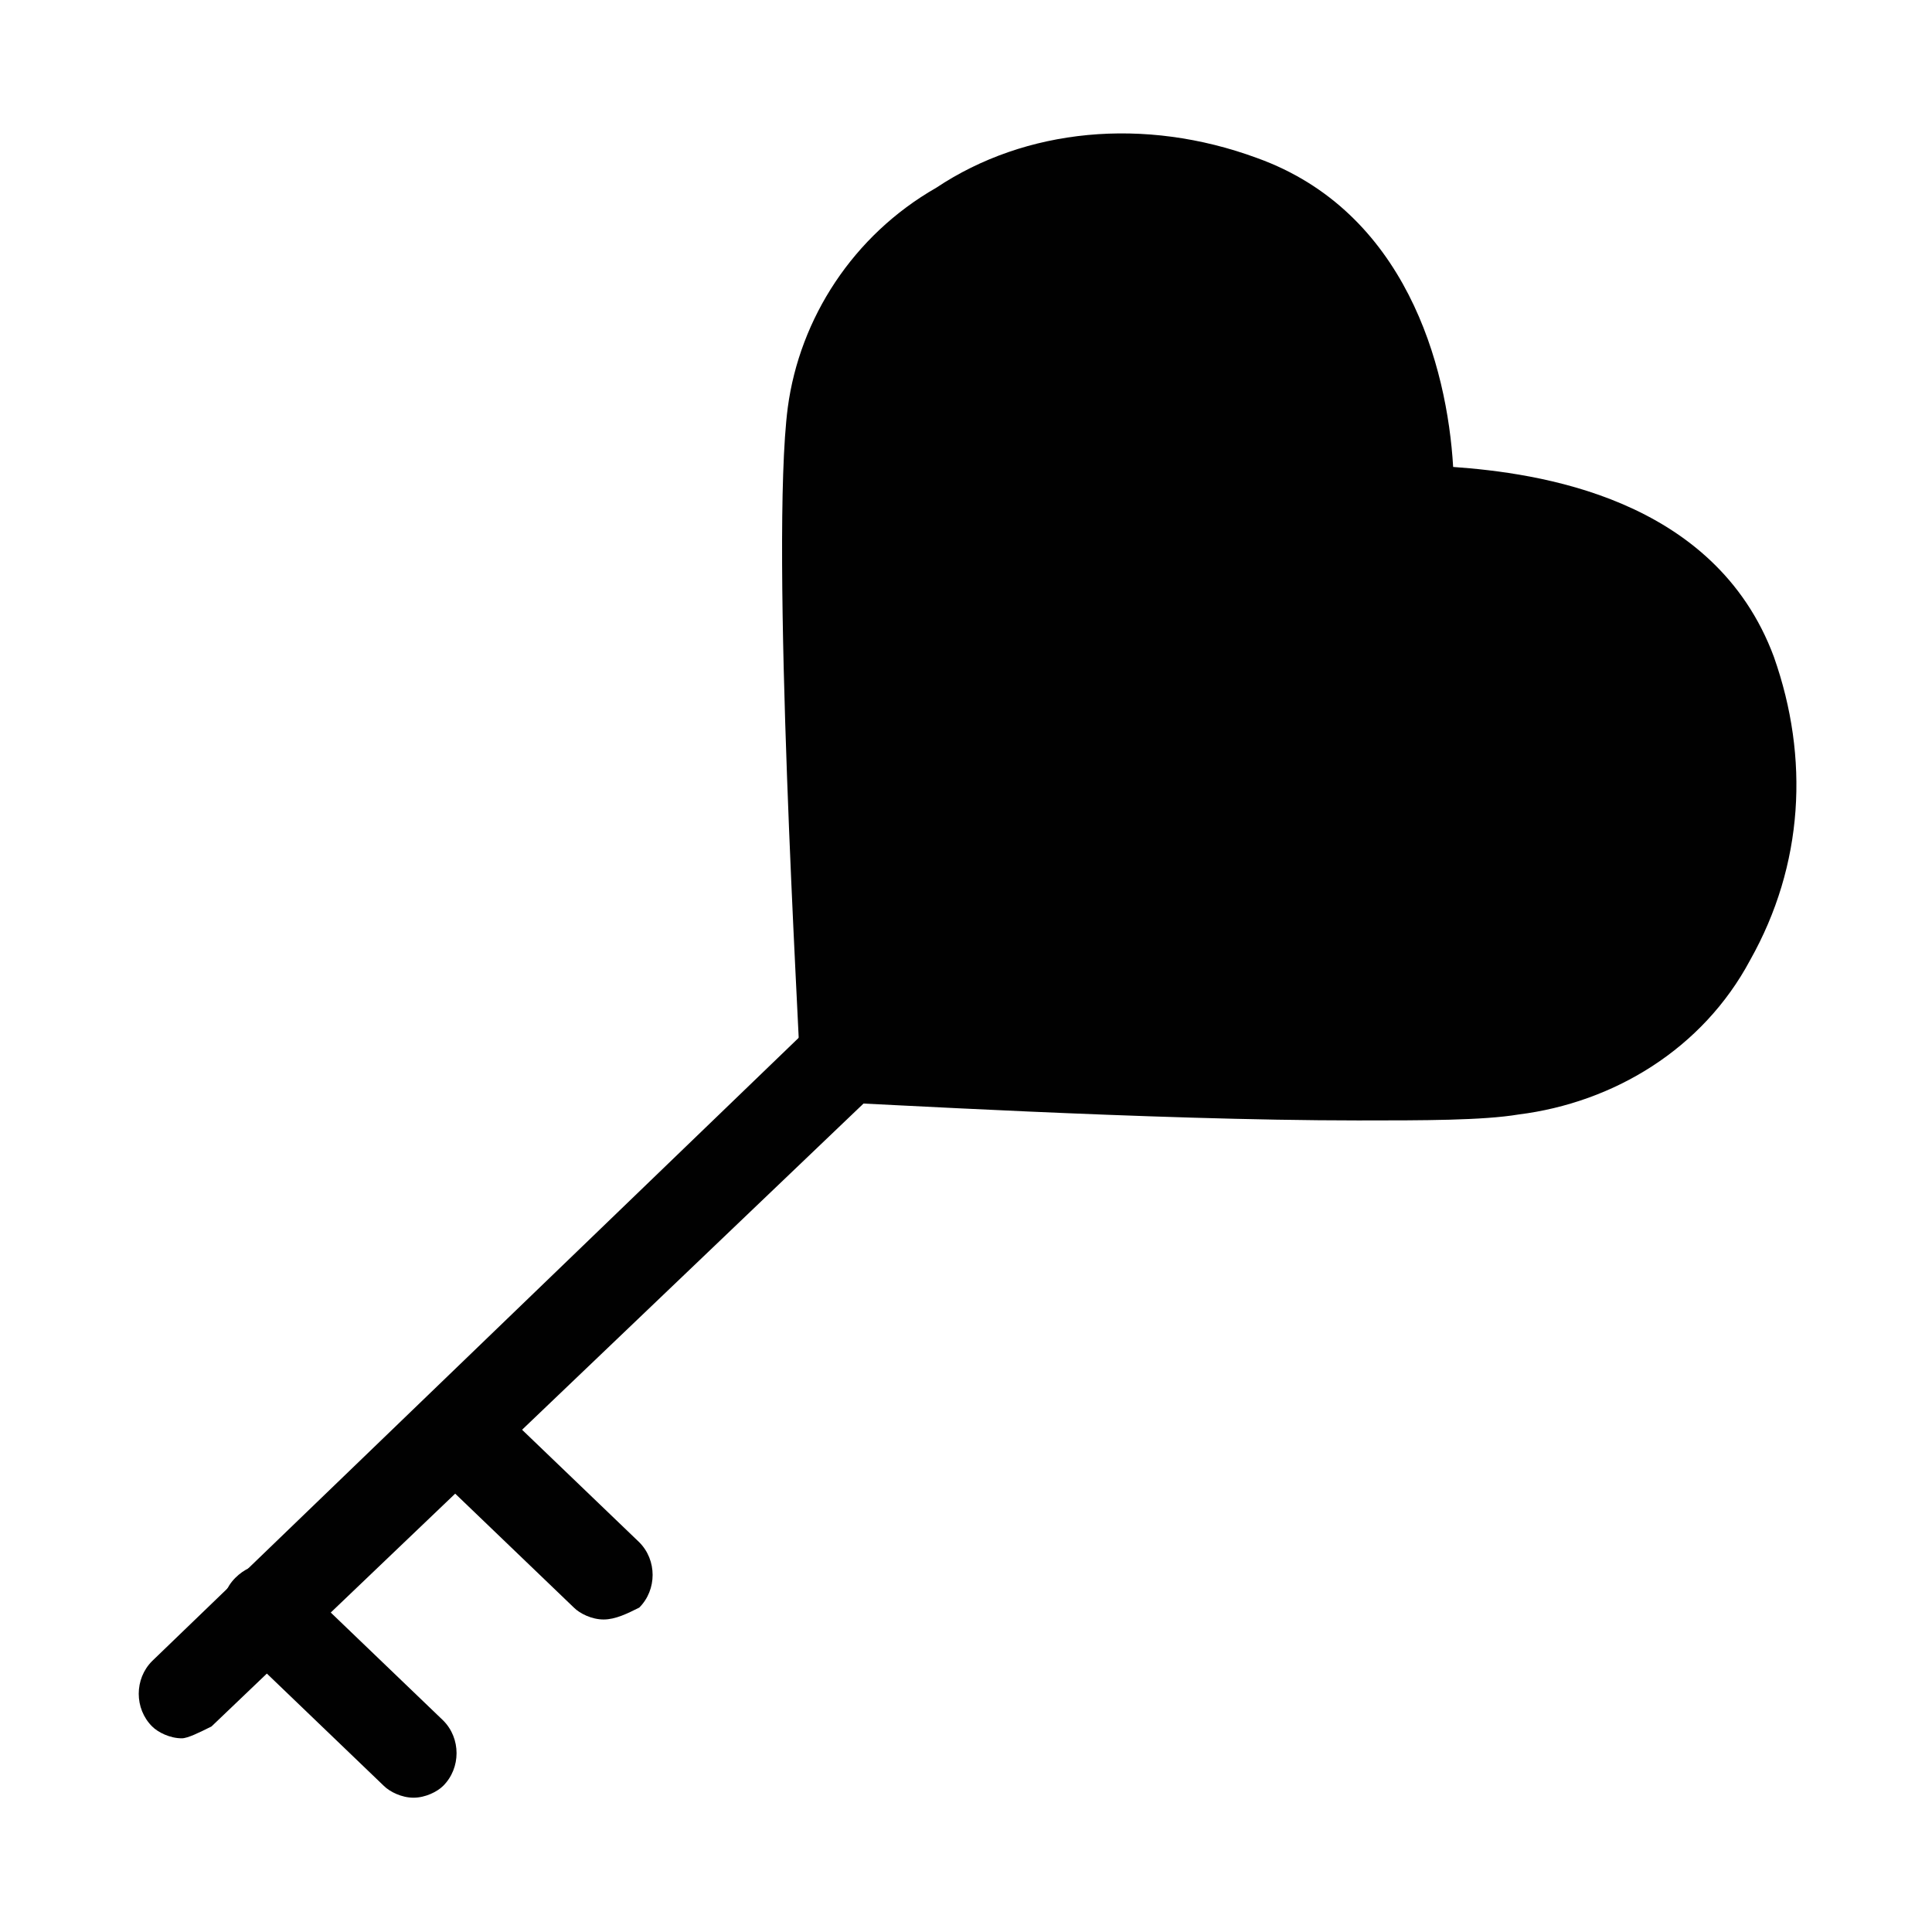 <?xml version="1.0" encoding="UTF-8"?>
<!-- Uploaded to: SVG Repo, www.svgrepo.com, Generator: SVG Repo Mixer Tools -->
<svg width="800px" height="800px" version="1.1" viewBox="144 144 512 512" xmlns="http://www.w3.org/2000/svg">
 <g fill="#010101">
  <path d="m614.12 318.13c-15.742-42.508-62.977-48.805-85.02-50.383-1.574-26.766-12.594-67.699-51.957-81.867-29.91-11.02-61.398-7.871-85.016 7.871-22.043 12.594-36.211 34.637-39.359 58.254-4.723 36.211 3.148 166.89 3.148 173.18s4.723 11.02 11.02 11.02c4.723 0 81.867 4.723 136.97 4.723 17.32 0 33.062 0 42.508-1.574 25.191-3.148 48.805-17.32 61.402-40.934 14.172-25.188 15.746-53.527 6.301-80.293z"/>
  <path d="m192.18 604.67c-3.148 0-6.297-1.574-7.871-3.148-4.723-4.723-4.723-12.594 0-17.32l174.76-168.46c4.723-4.723 12.594-4.723 17.32 0 4.723 4.723 4.723 12.594 0 17.32l-176.33 168.46c-3.152 1.574-6.301 3.148-7.875 3.148z"/>
  <path d="m253.58 620.41c-3.148 0-6.297-1.574-7.871-3.148l-39.359-37.785c-4.723-4.723-4.723-12.594 0-17.32 4.723-4.723 11.02-4.723 15.742 0.004l39.359 37.785c4.723 4.723 4.723 12.594 0 17.32-1.574 1.57-4.723 3.144-7.871 3.144z"/>
  <path d="m303.96 573.18c-3.148 0-6.297-1.574-7.871-3.148l-39.359-37.785c-4.723-4.723-4.723-12.594 0-17.32 4.723-4.723 12.594-4.723 17.32 0l39.359 37.785c4.723 4.723 4.723 12.594 0 17.32-3.152 1.574-6.301 3.148-9.449 3.148z"/>
 </g>
</svg>